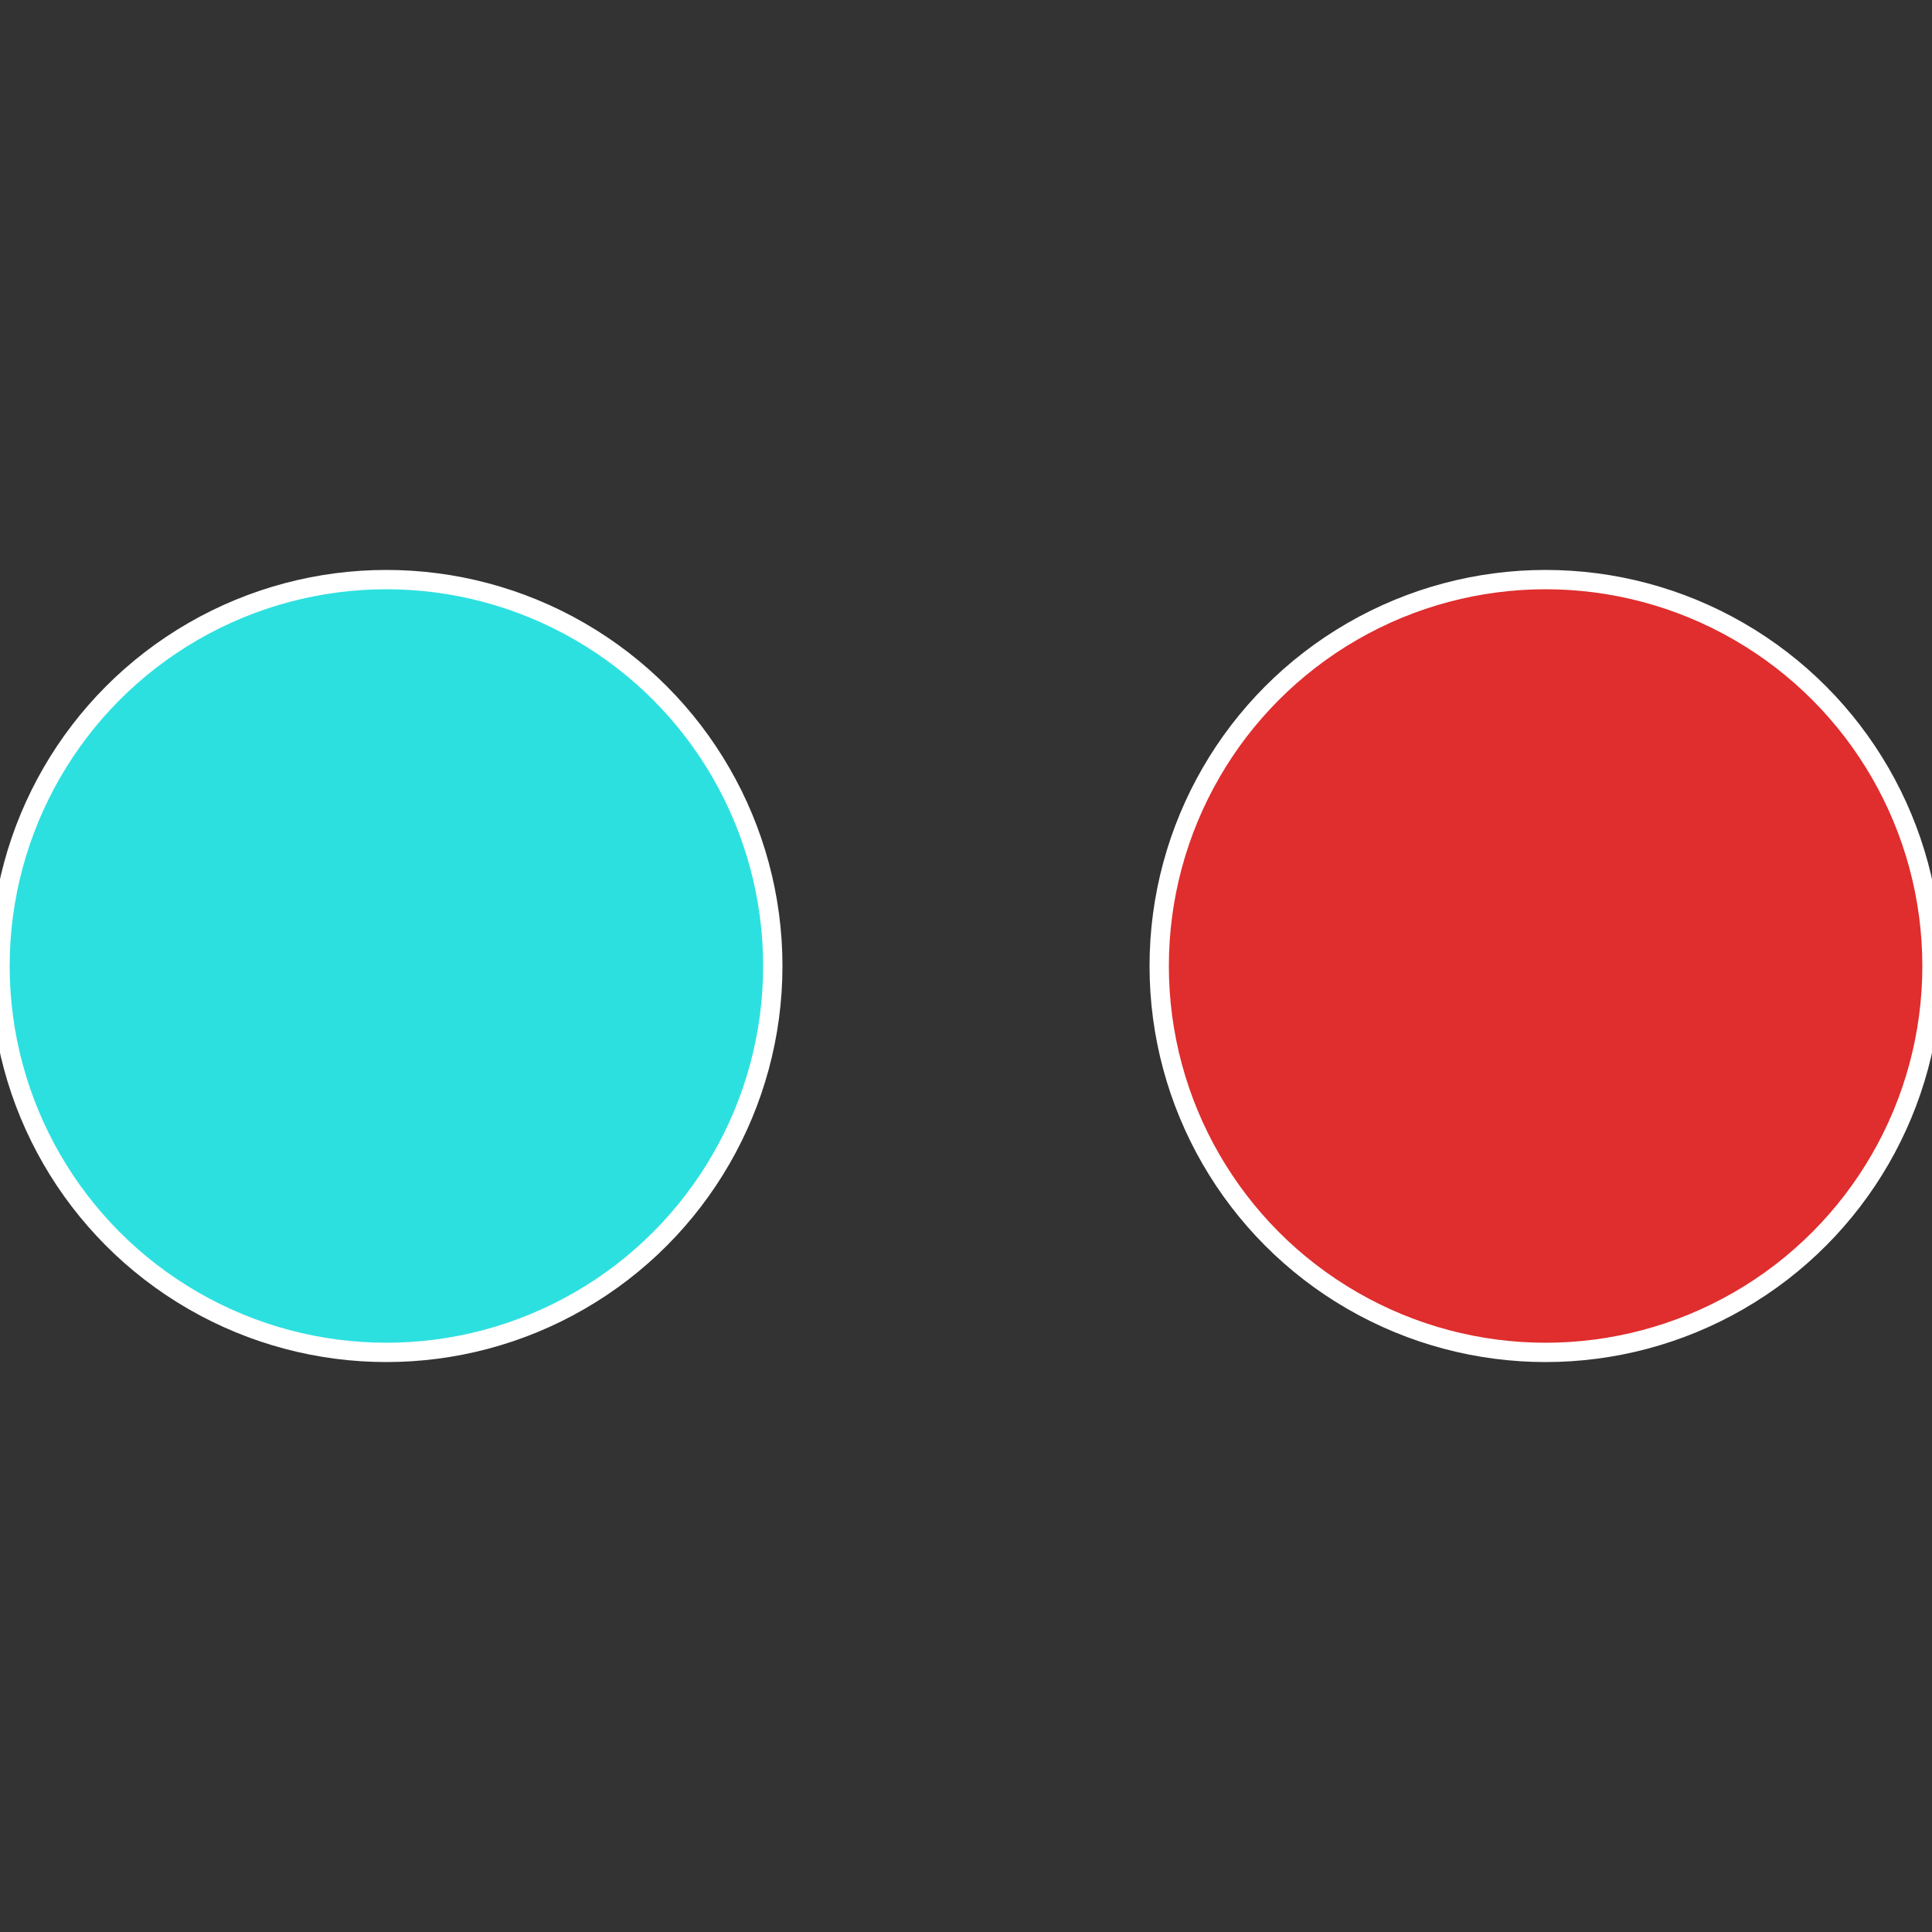 <?xml version="1.0" standalone="no"?>
<svg width="500" height="500" viewBox="-1 -1 2 2" xmlns="http://www.w3.org/2000/svg">
 
                <rect x="-1" y="-1" width="2" height="2" fill="#333333" stroke="none"/>
 
                <circle cx="0.6" cy="0" r="0.4" fill="#e02d2d" stroke="#fff" stroke-width="1%" />
             
                <circle cx="-0.6" cy="7.3478807948841E-17" r="0.4" fill="#2de0e0" stroke="#fff" stroke-width="1%" />
            </svg>
